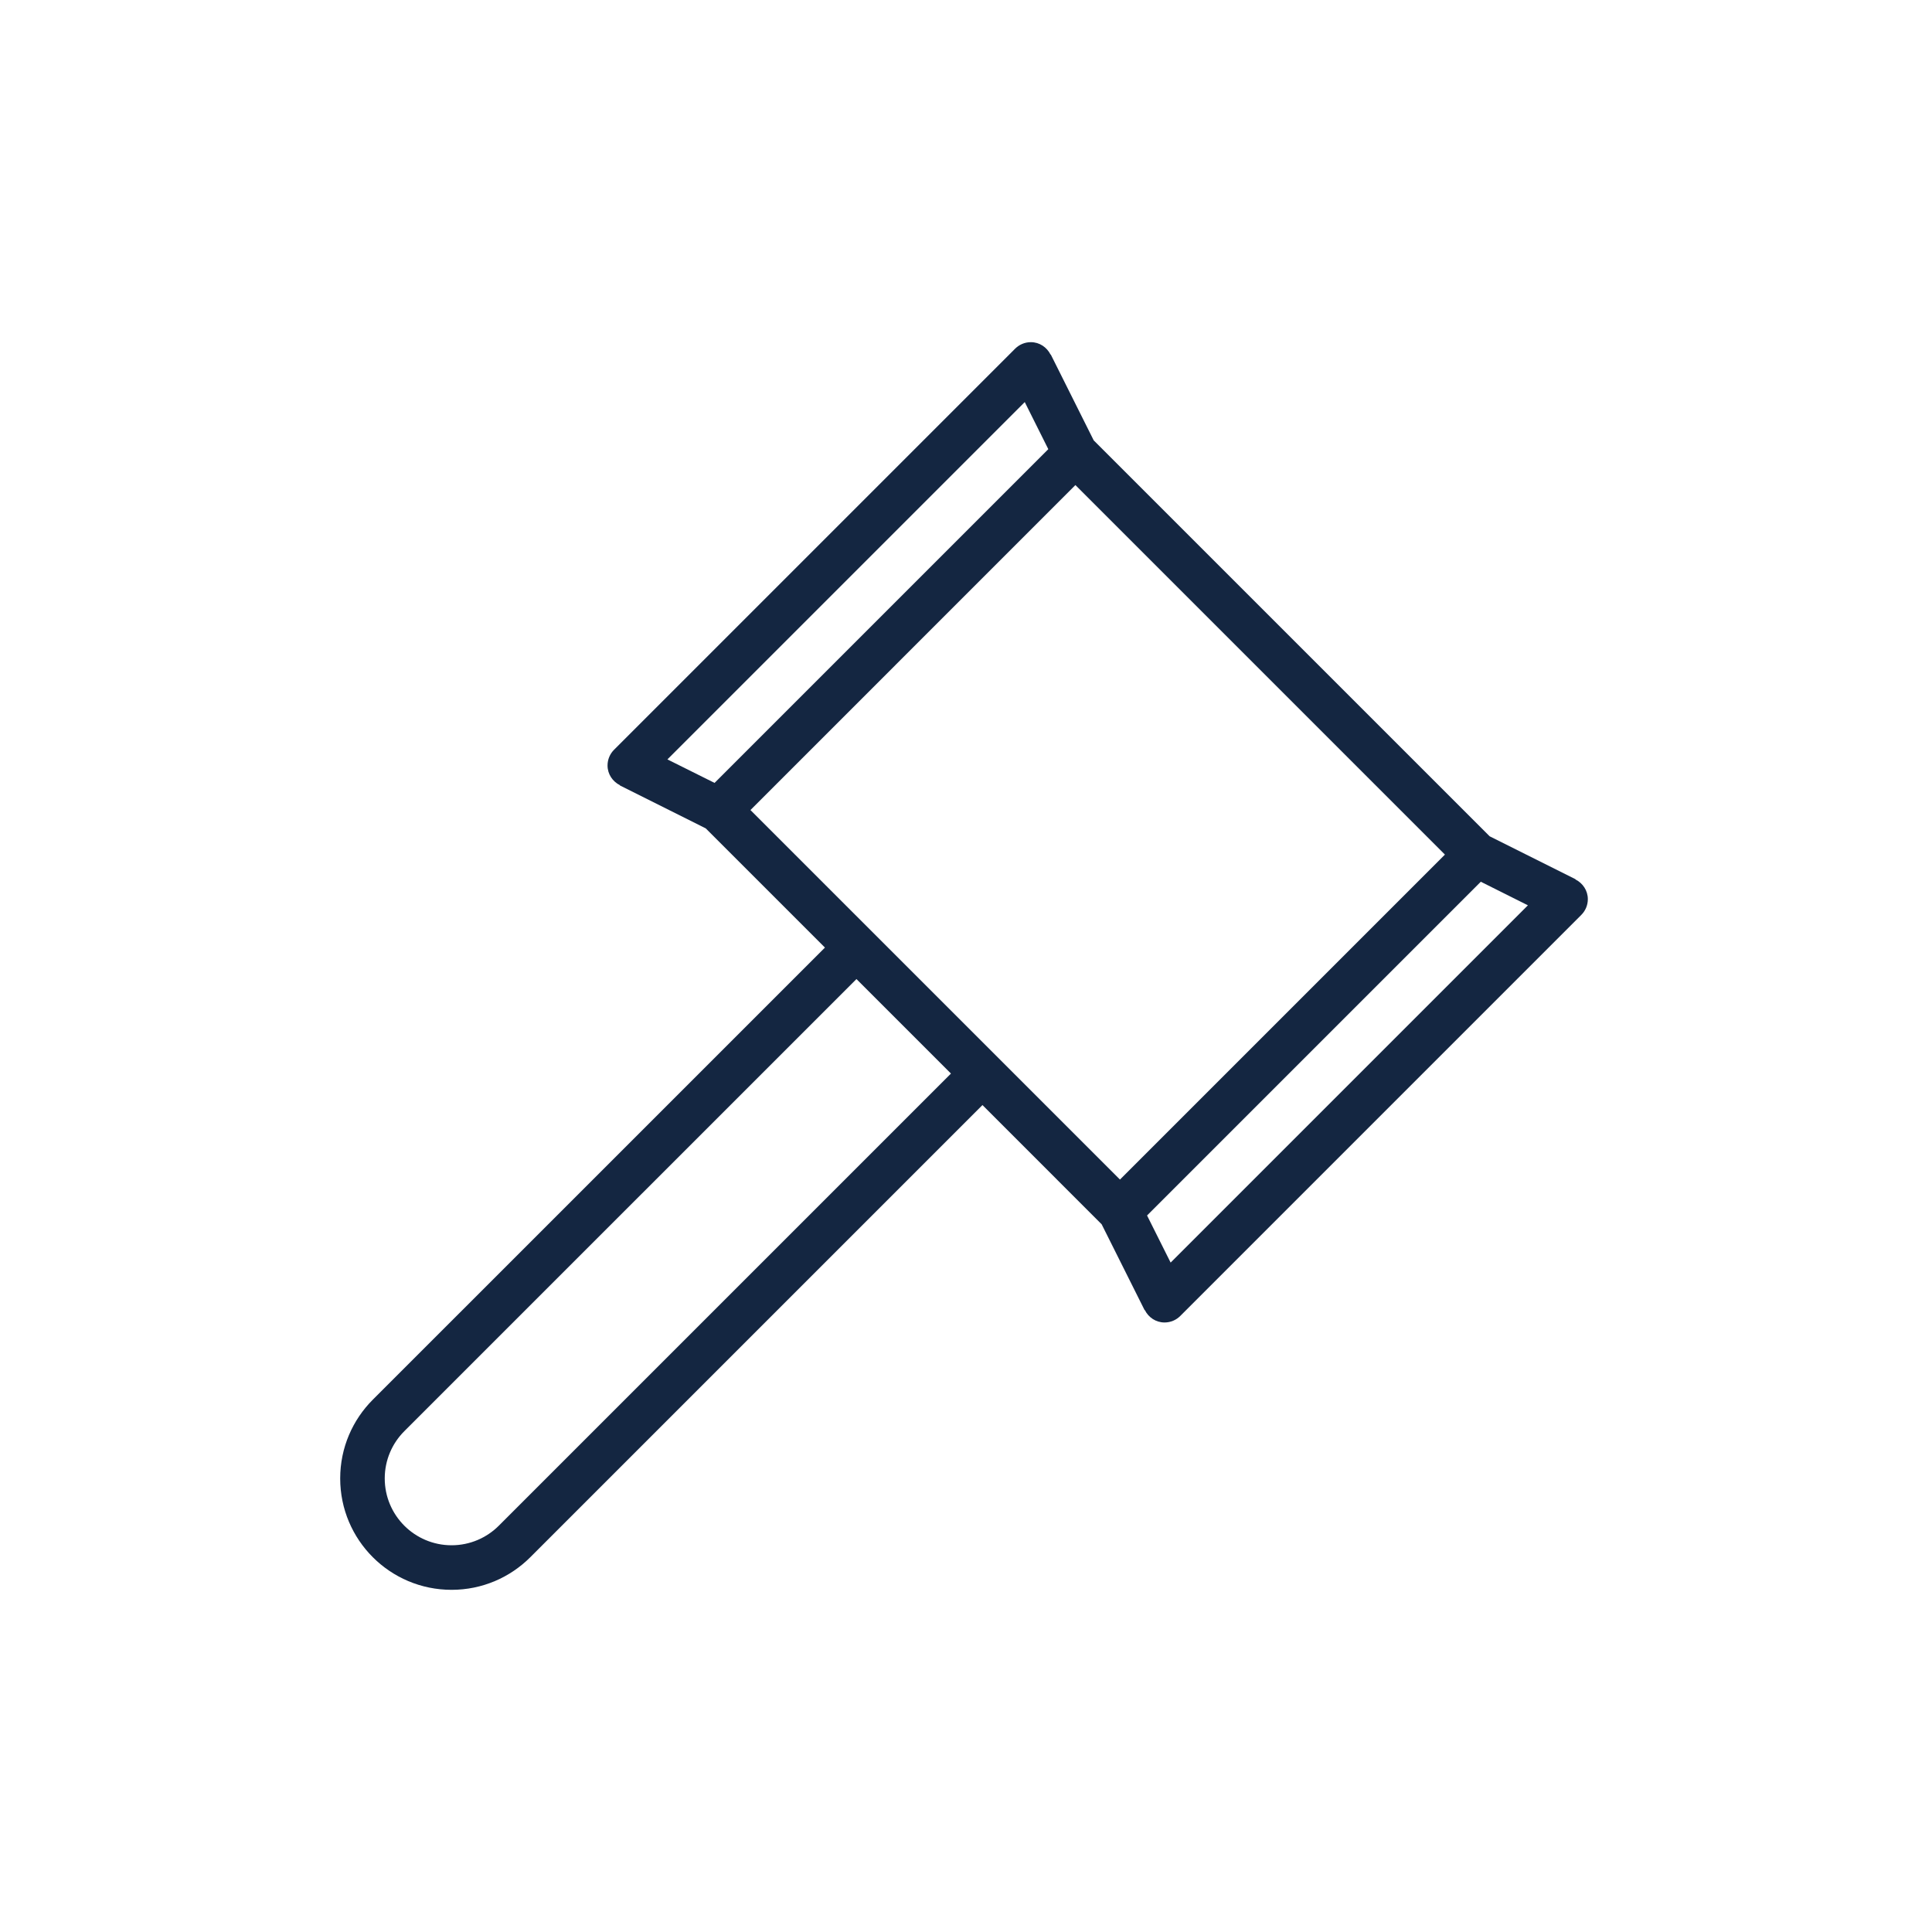 <svg width="121" height="121" viewBox="0 0 121 121" fill="none" xmlns="http://www.w3.org/2000/svg">
<g clip-path="url(#clip0_8761_72717)">
<path d="M98.667 55.078L98.674 55.065L93.296 52.376L68.499 27.581L65.809 22.202L65.796 22.209C65.567 21.751 65.107 21.43 64.561 21.43C64.176 21.43 63.828 21.587 63.575 21.839L38.459 46.955C38.206 47.208 38.05 47.557 38.05 47.942C38.05 48.487 38.371 48.948 38.828 49.178L38.822 49.191L44.201 51.881L51.666 59.346L23.35 87.66C22.087 88.922 21.306 90.666 21.306 92.593C21.306 96.447 24.428 99.57 28.282 99.57C30.209 99.57 31.954 98.788 33.215 97.525L61.531 69.21L68.996 76.676L71.686 82.054L71.699 82.047C71.927 82.505 72.388 82.826 72.934 82.826C73.319 82.826 73.668 82.671 73.92 82.417L99.036 57.3C99.289 57.048 99.445 56.699 99.445 56.314C99.445 55.768 99.124 55.308 98.667 55.078ZM41.8 47.561L64.18 25.181L65.655 28.131L44.753 49.033L41.8 47.561ZM31.242 95.552C30.484 96.31 29.438 96.779 28.282 96.779C25.97 96.779 24.096 94.905 24.096 92.593C24.096 91.438 24.565 90.391 25.323 89.633L53.639 61.318L59.558 67.237L31.242 95.552ZM70.143 73.876L47 50.733L67.352 30.38L90.495 53.523L70.143 73.876ZM73.316 79.075L71.84 76.125L92.742 55.223L95.692 56.699L73.316 79.075Z" fill="#142641"/>
</g>
<defs>
<clipPath id="clip0_8761_72717">
<rect width="120" height="120" fill="white" transform="translate(0.375 0.5)"/>
</clipPath>
</defs>
</svg>

